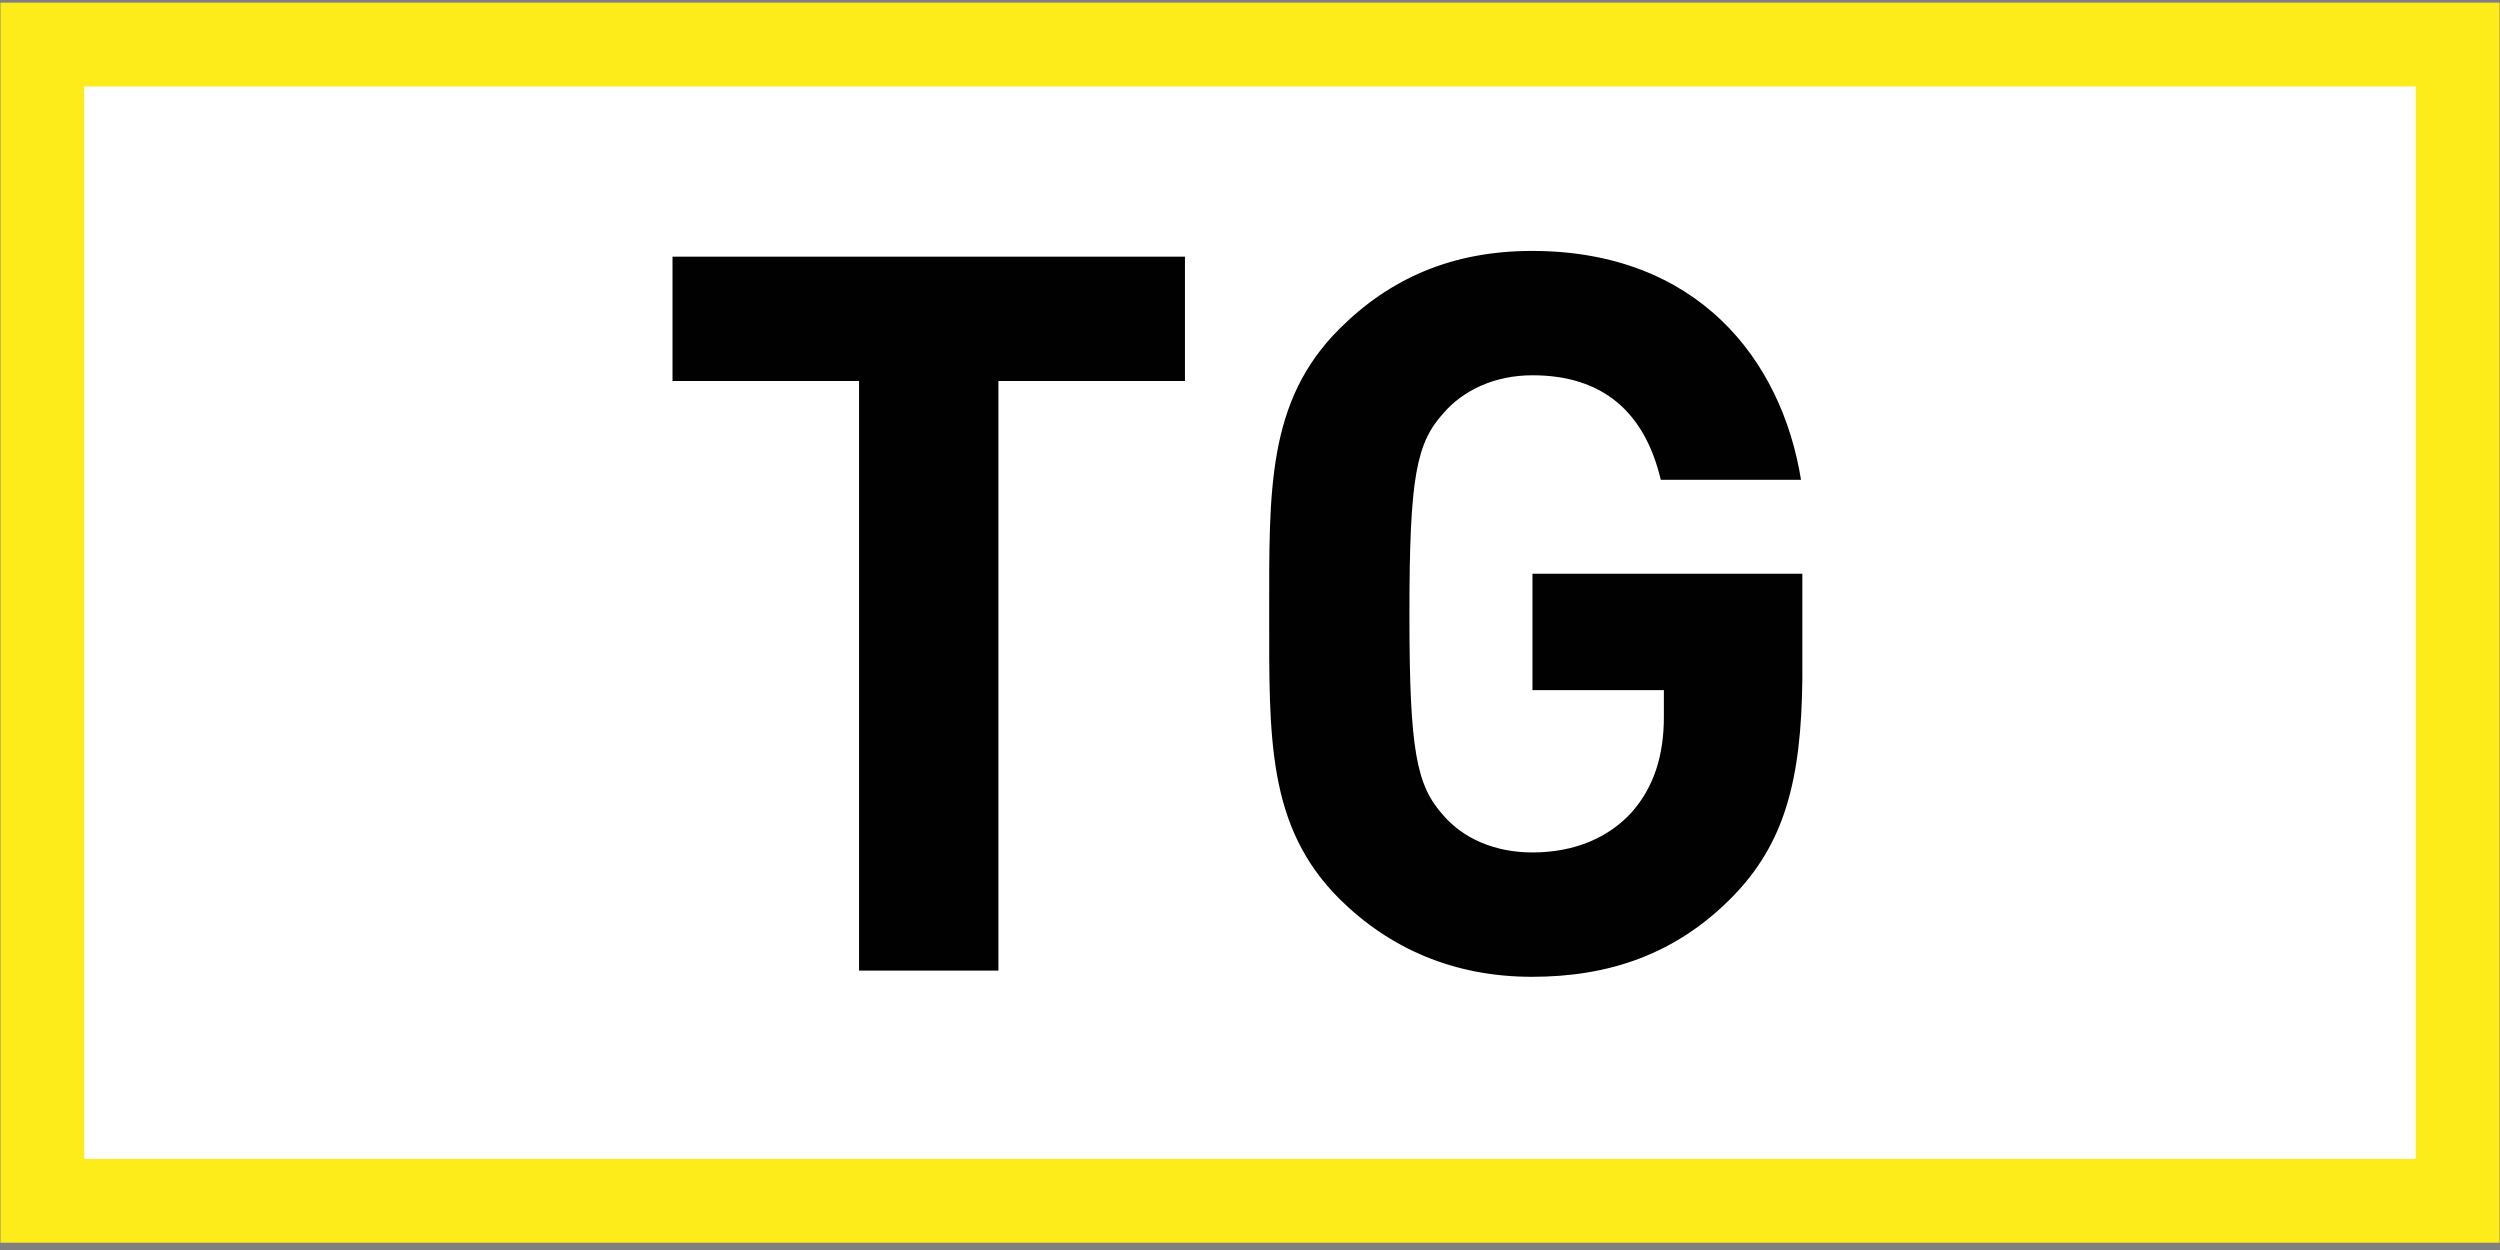 <?xml version="1.0" encoding="utf-8"?>
<!-- Generator: Adobe Illustrator 27.8.0, SVG Export Plug-In . SVG Version: 6.00 Build 0)  -->
<svg version="1.1" id="Calque_1" xmlns="http://www.w3.org/2000/svg" xmlns:xlink="http://www.w3.org/1999/xlink" x="0px" y="0px"
	 viewBox="0 0 566.9 283.5" style="enable-background:new 0 0 566.9 283.5;" xml:space="preserve">
<rect x="0" y="0" width="566.9" height="283.5" fill="#808080" stroke="none"/>
<style type="text/css">
	.st0{fill:#FFFFFF;}
	.st1{enable-background:new    ;}
	.st2{fill:#010101;}
	.st3{fill:none;stroke:#FEEB1A;stroke-width:19;}
</style>
<g>
	<rect x="9.6" y="10.1" class="st0" width="547.7" height="262.2"/>
	<g class="st1">
		<path class="st2" d="M226.4,86.4v133.7h-31.6V86.4h-42.3V58.2h116.2v28.2H226.4z"/>
	</g>
	<g class="st1">
		<path class="st2" d="M393.1,203.1c-13,13.4-28.4,18.4-45.7,18.4c-17.7,0-32.3-6.4-43.7-17.7c-16.4-16.4-15.9-36.6-15.9-64.6
			s-0.5-48.2,15.9-64.6c11.4-11.4,25.5-17.7,43.7-17.7c37.5,0,56.6,24.6,61,51.9h-31.8c-3.6-15.2-13-23.7-29.1-23.7
			c-8.6,0-15.7,3.4-20.2,8.6c-6.1,6.8-7.7,14.3-7.7,45.5s1.6,38.9,7.7,45.7c4.5,5.2,11.6,8.4,20.2,8.4c9.6,0,17.3-3.4,22.5-9.1
			c5.2-5.9,7.3-13.2,7.3-21.6v-6.1h-29.8v-26.4h61.2v23.7C408.5,177.2,404.5,191.3,393.1,203.1z"/>
	</g>
	<rect x="9.6" y="10.1" class="st3" width="547.7" height="262.2"/>
</g>
</svg>
